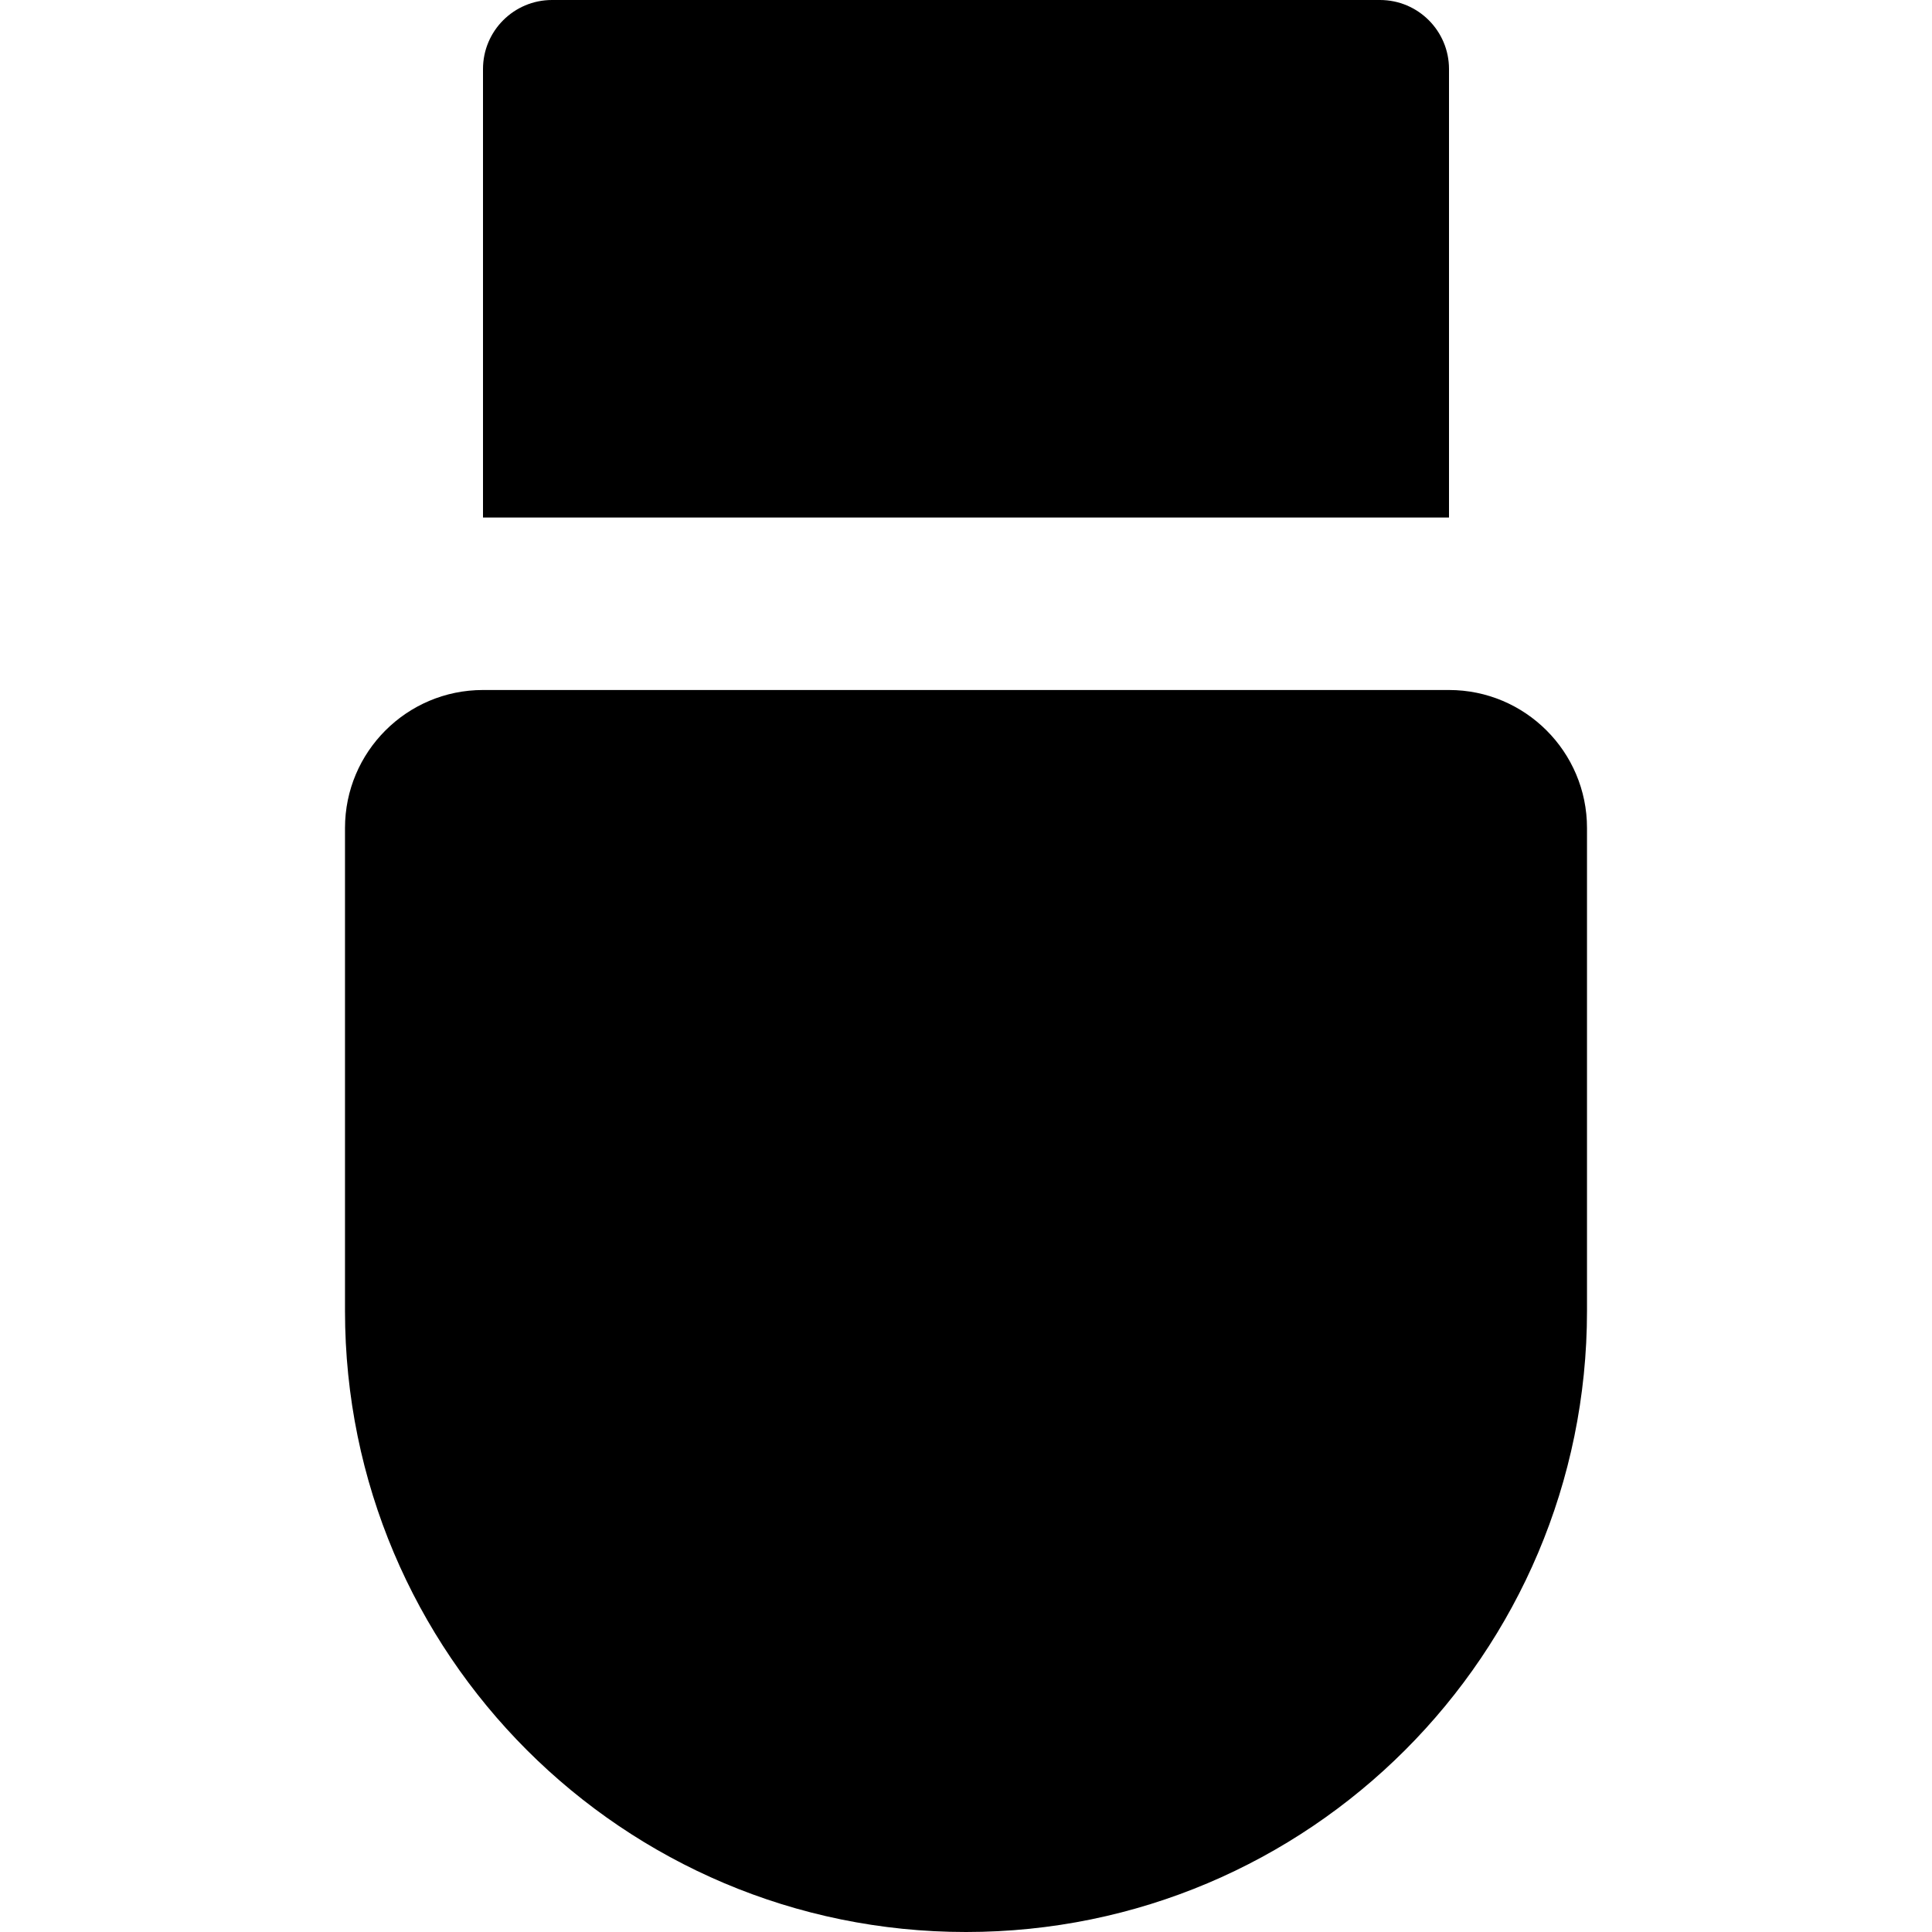 <svg xmlns="http://www.w3.org/2000/svg" fill="none" viewBox="0 0 14 14" id="Usb-Drive--Streamline-Core"><desc>Usb Drive Streamline Icon: https://streamlinehq.com</desc><g id="usb-drive--usb-drive-stick-memory-storage-data-connection"><path id="Union" fill="#000000" fill-rule="evenodd" d="M4 0c-0.276 0 -0.5 0.224 -0.5 0.5v3.25h7V0.5c0 -0.276 -0.224 -0.5 -0.5 -0.5H4ZM2.5 6v3.5C2.5 11.985 4.515 14 7 14s4.5 -2.015 4.5 -4.5V6c0 -0.552 -0.448 -1 -1 -1h-7c-0.552 0 -1 0.448 -1 1Z" clip-rule="evenodd" stroke-width="1"></path></g></svg>